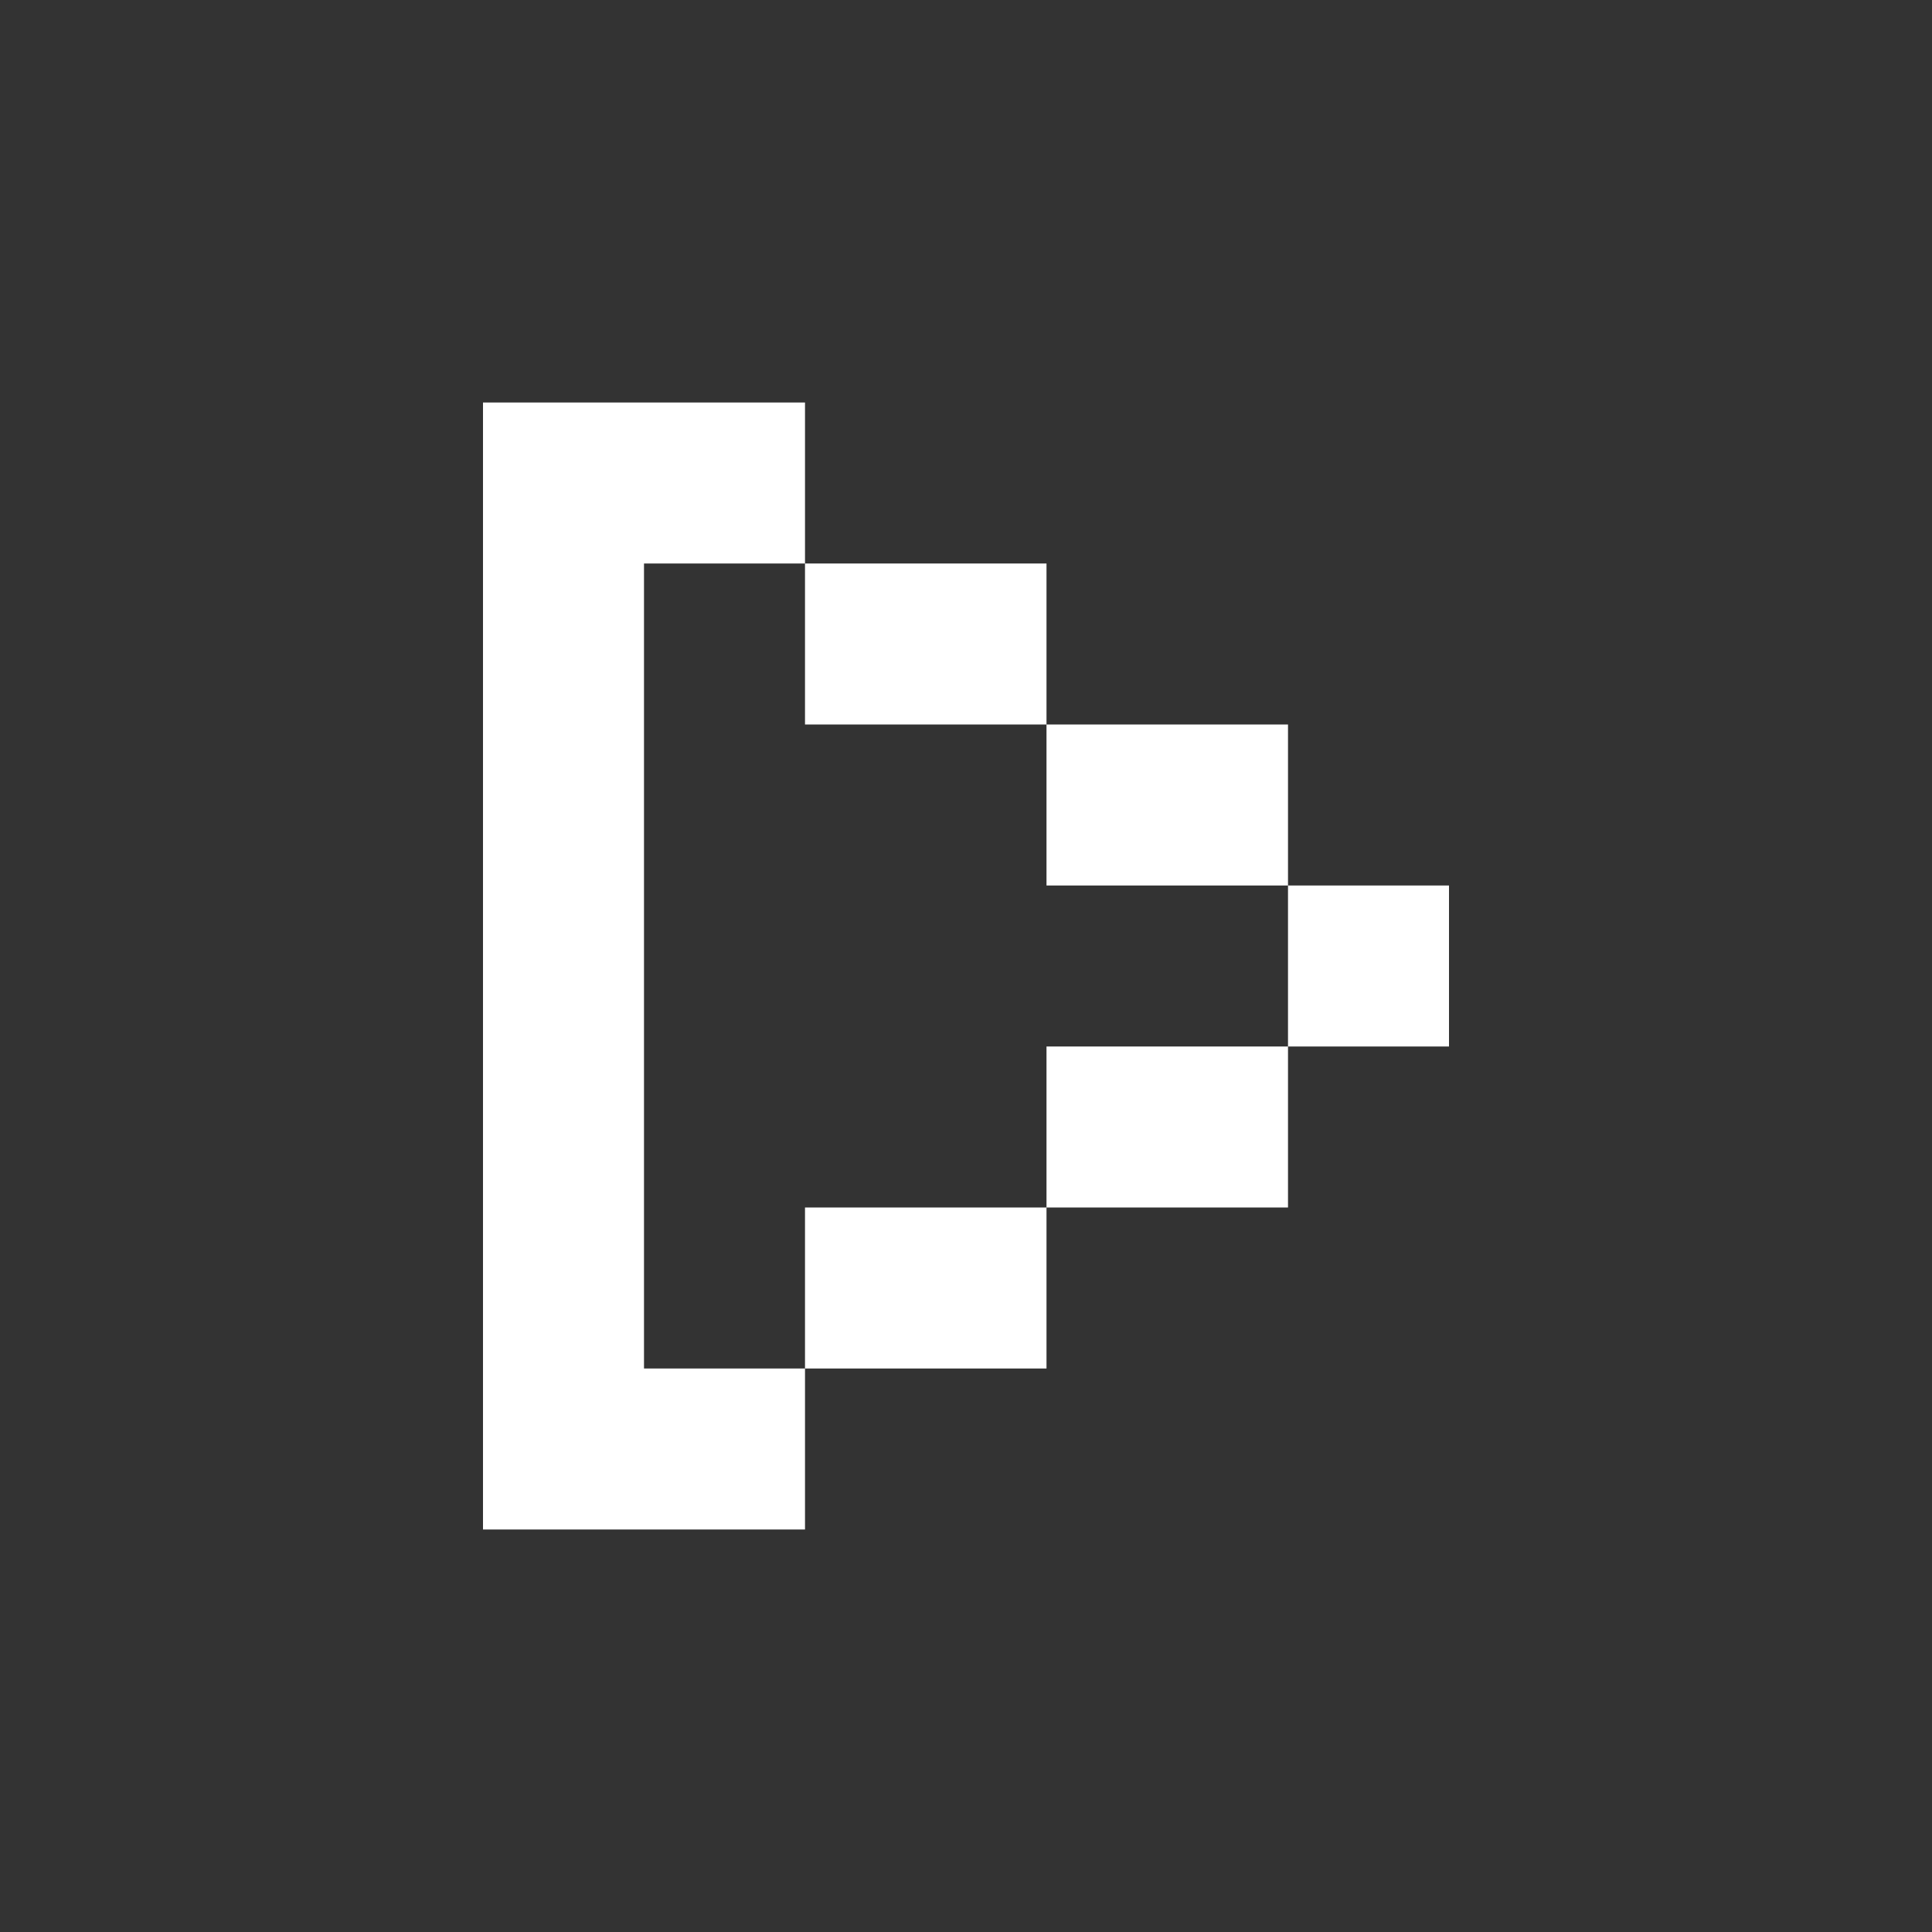 <svg width="24" height="24" viewBox="0 0 24 24" fill="none" xmlns="http://www.w3.org/2000/svg">
<rect x="0" y="0" width="24" height="24" fill="#333333" stroke="none"/>
<path d="M10 7H8V17H10V19H6V5H10V7ZM13 17H10V15H13V17ZM16 15H13V13H16V15ZM18 13H16V11H18V13ZM16 11H13V9H16V11ZM13 9H10V7H13V9Z" fill="white"/>
</svg>

